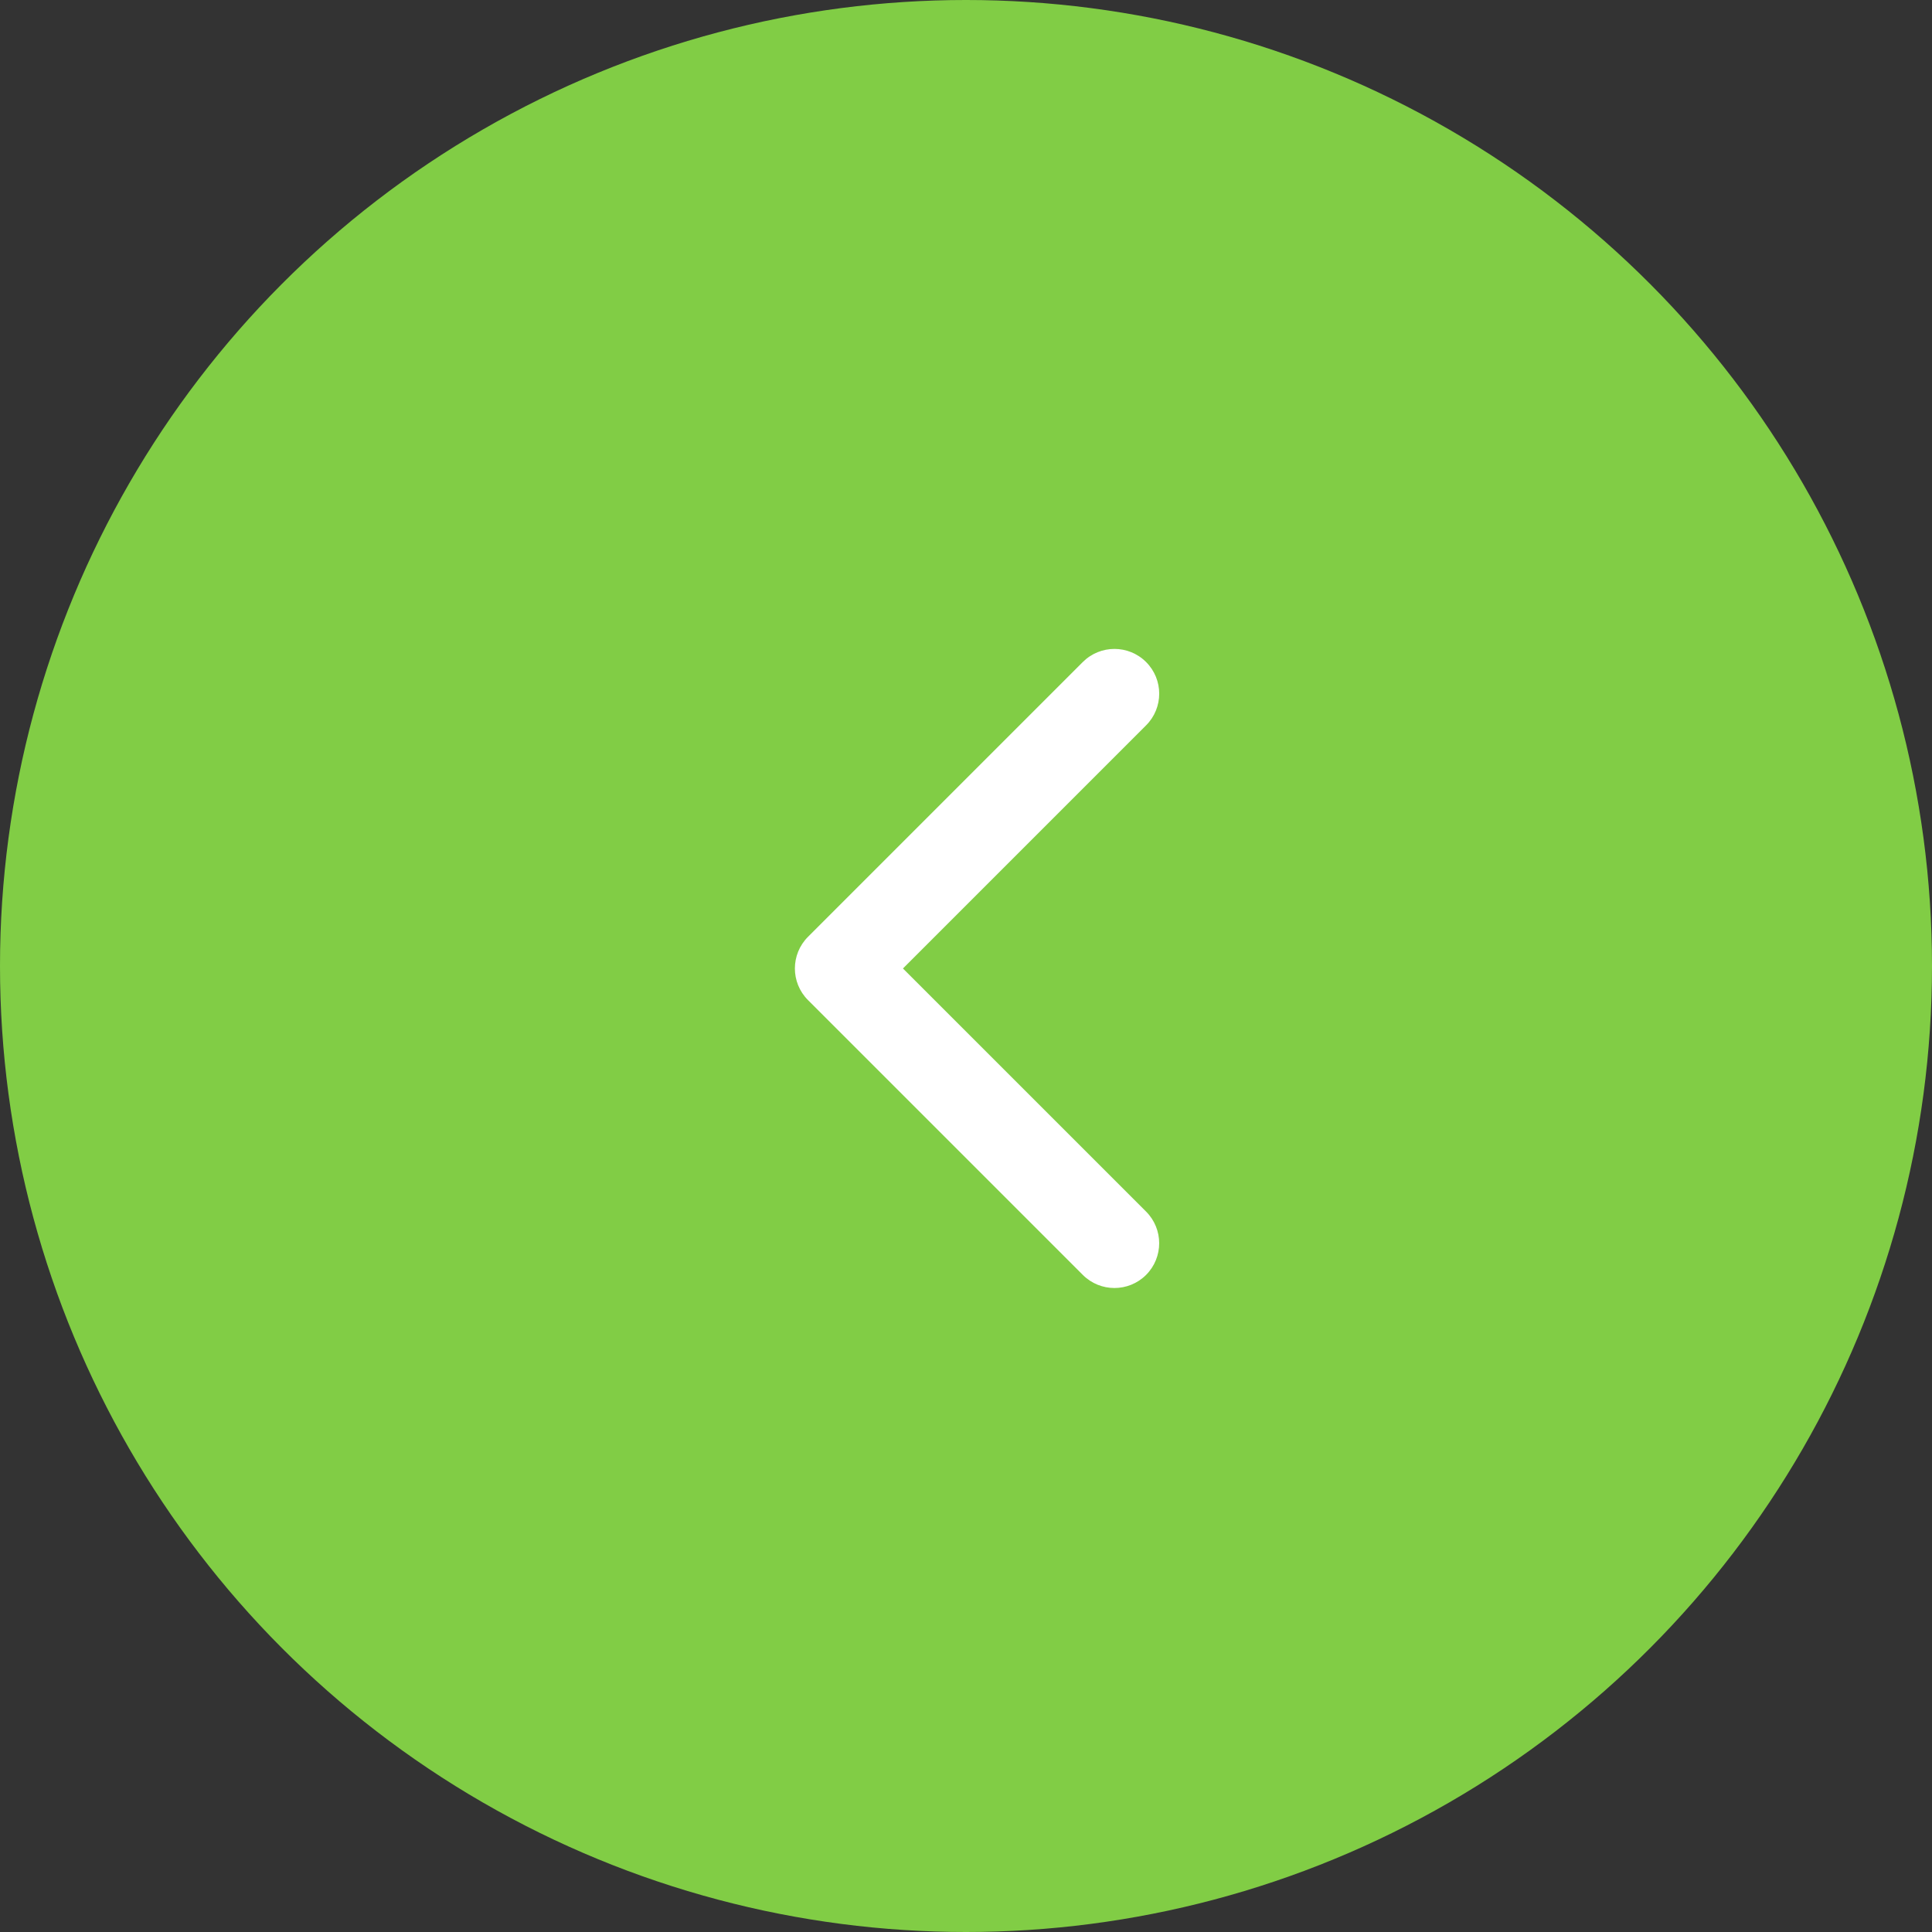<svg width="60" height="60" viewBox="0 0 60 60" fill="none" xmlns="http://www.w3.org/2000/svg">
<rect x="0" y="0" width="60" height="60" fill="#333333" stroke="none"/>
<circle cx="30" cy="30" r="30" transform="rotate(-180 30 30)" fill="#81CD45"/>
<path d="M25.093 29.094L33.627 20.56C34.17 20.017 35.05 20.017 35.593 20.56C36.136 21.103 36.136 21.983 35.593 22.526L28.042 30.077L35.593 37.627C36.135 38.17 36.135 39.05 35.593 39.593C35.05 40.136 34.17 40.136 33.627 39.593L25.093 31.059C24.822 30.788 24.686 30.432 24.686 30.077C24.686 29.721 24.822 29.365 25.093 29.094Z" fill="white"/>
</svg>
